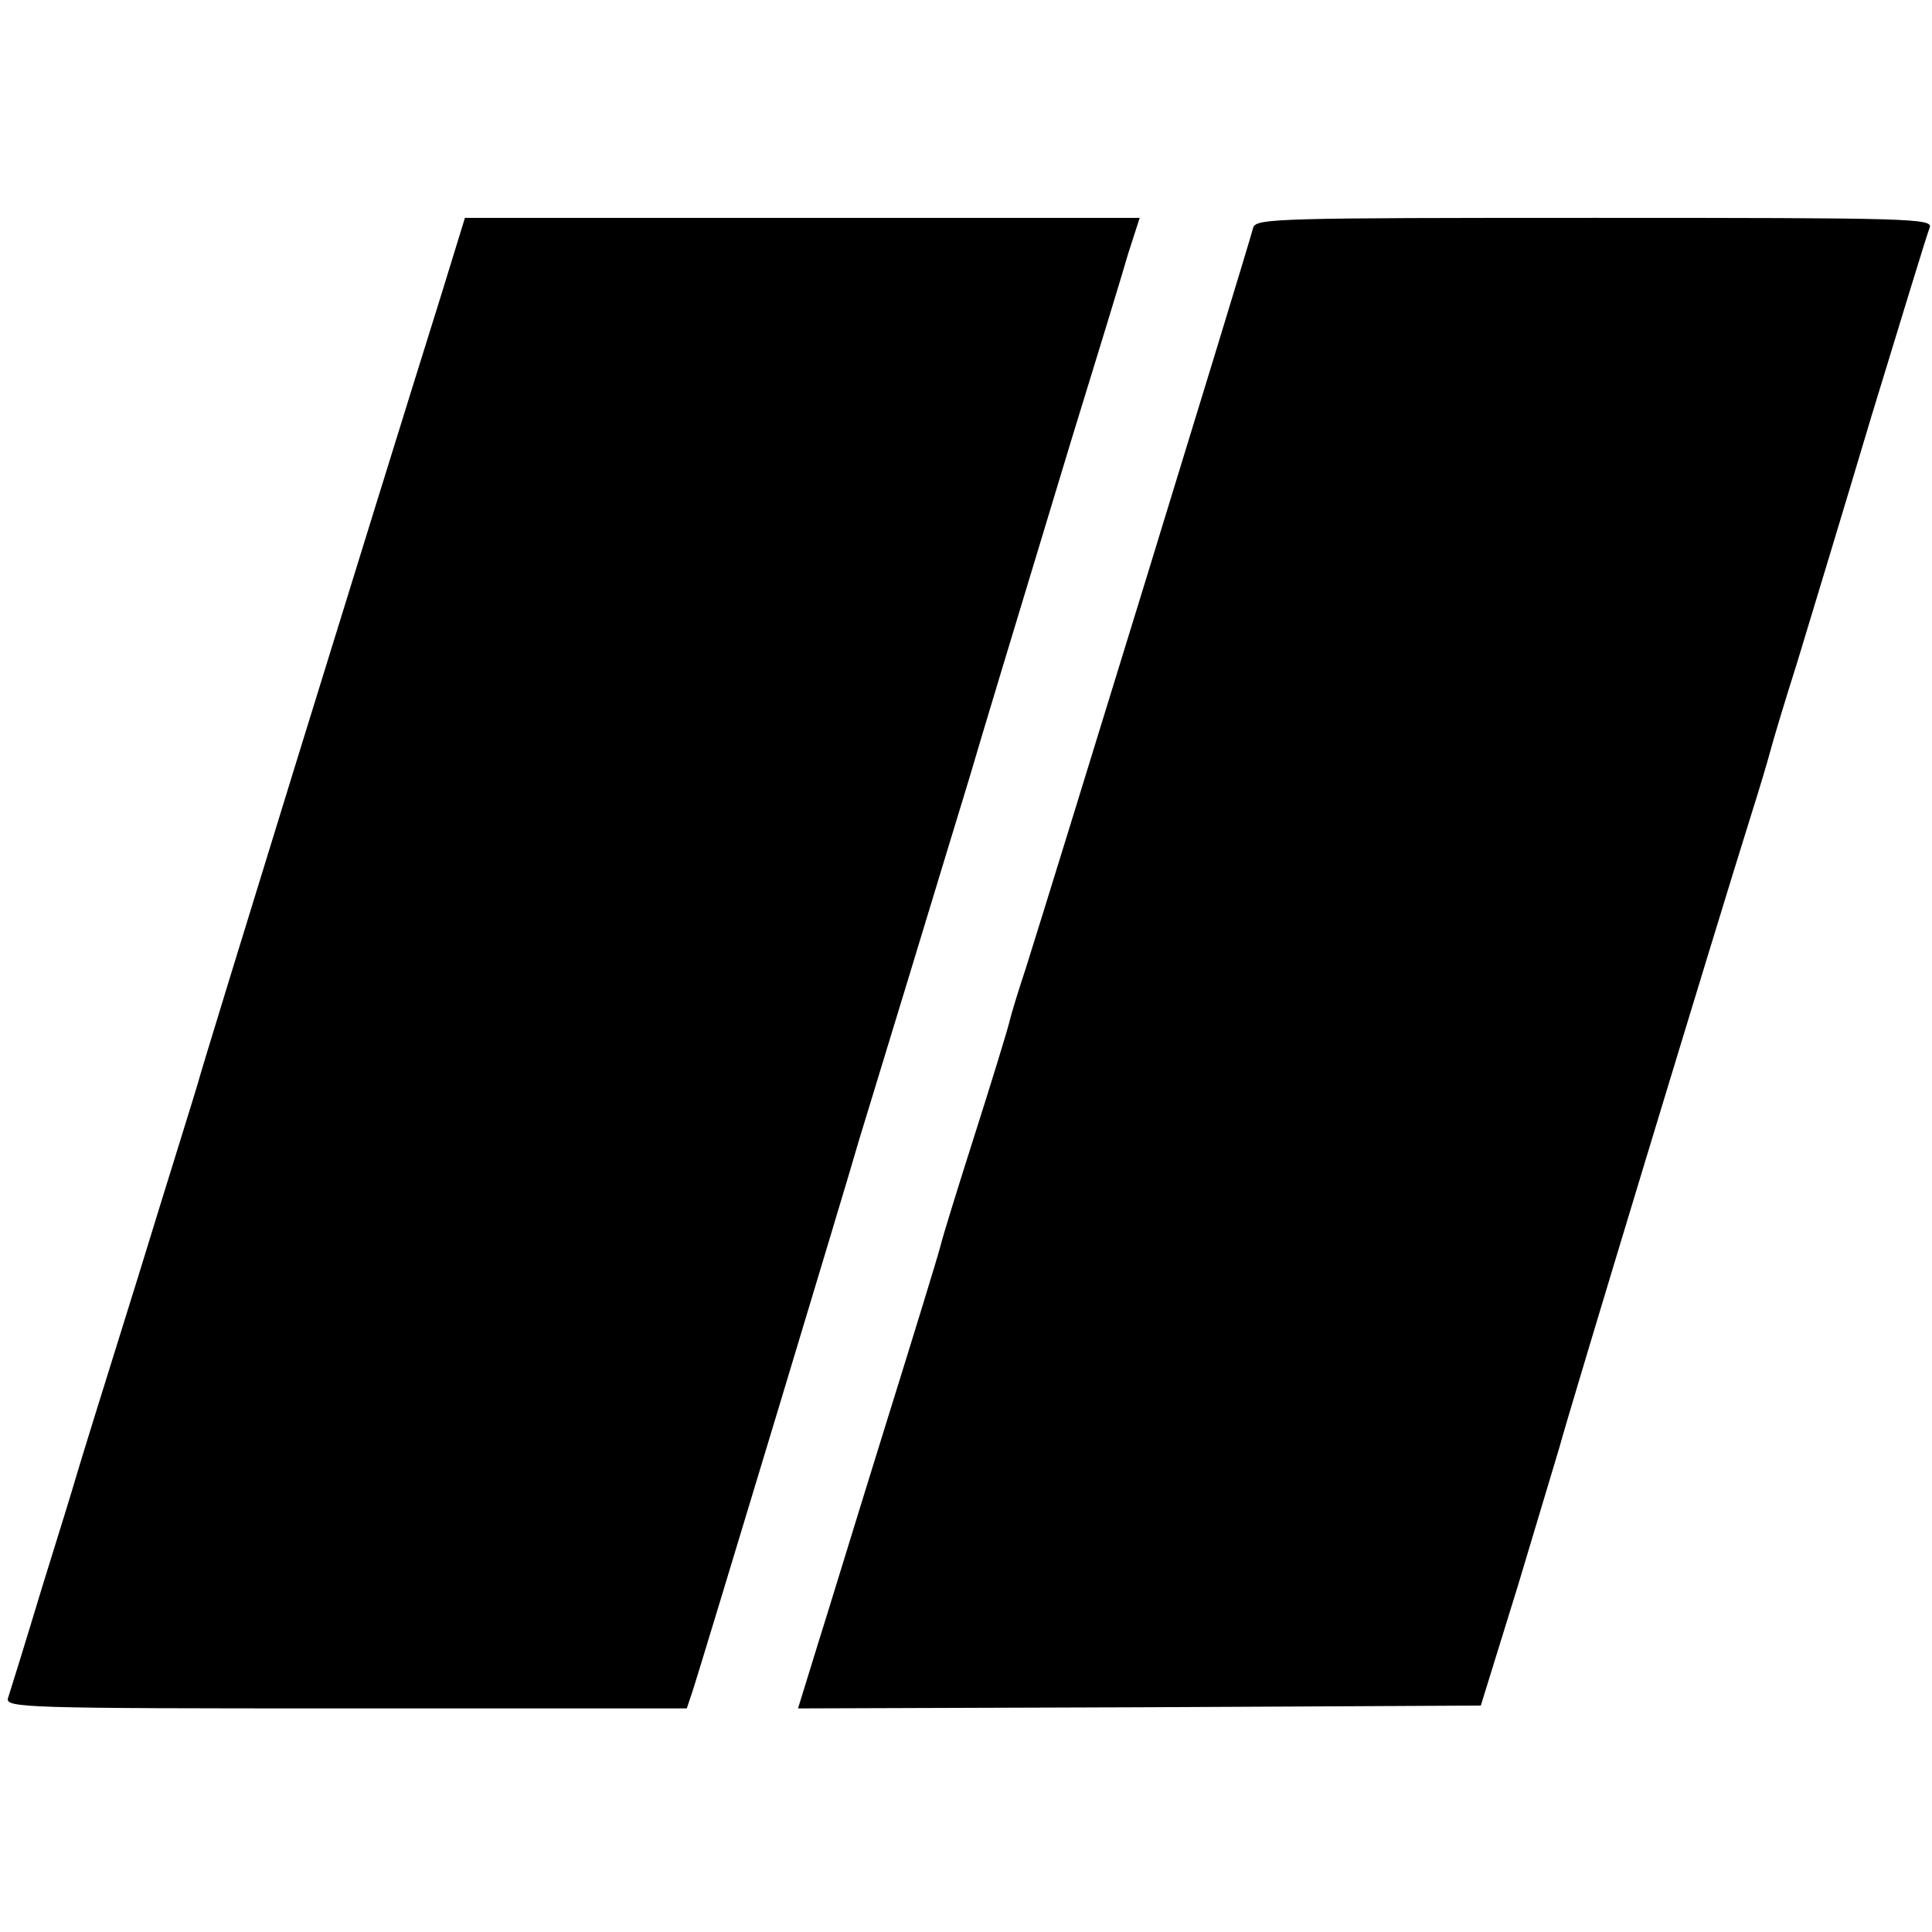 <?xml version="1.0" standalone="no"?>
<!DOCTYPE svg PUBLIC "-//W3C//DTD SVG 20010904//EN"
 "http://www.w3.org/TR/2001/REC-SVG-20010904/DTD/svg10.dtd">
<svg version="1.0" xmlns="http://www.w3.org/2000/svg"
 width="337pt" height="337pt" viewBox="0 0 337 337"
 preserveAspectRatio="xMidYMid meet">
<g transform="translate(0,337) scale(0.1,-0.1)"
fill="#000000" stroke="none">
<path d="M771 2860 c-114 -364 -422 -1361 -426 -1380 -2 -8 -50 -161 -105
-340 -56 -179 -104 -334 -107 -345 -3 -11 -30 -99 -60 -195 -29 -96 -56 -183
-59 -192 -5 -17 28 -18 590 -18 l594 0 11 33 c14 43 277 913 289 957 6 19 45
148 87 285 42 138 89 293 105 345 31 105 59 197 178 590 45 146 90 293 100
328 l20 62 -588 0 -589 0 -40 -130z"/>
<path d="M2186 2973 c-17 -62 -352 -1151 -397 -1293 -12 -36 -25 -78 -29 -95
-4 -16 -31 -104 -60 -195 -29 -91 -56 -178 -60 -195 -4 -16 -47 -156 -95 -310
-48 -154 -101 -328 -120 -388 l-33 -107 596 2 595 3 65 210 c35 116 67 224 72
240 15 57 271 901 335 1105 13 41 28 91 33 110 5 19 26 89 47 155 20 66 79
260 130 431 52 170 97 318 101 327 6 16 -34 17 -584 17 -554 0 -591 -1 -596
-17z"/>
</g>
</svg>
